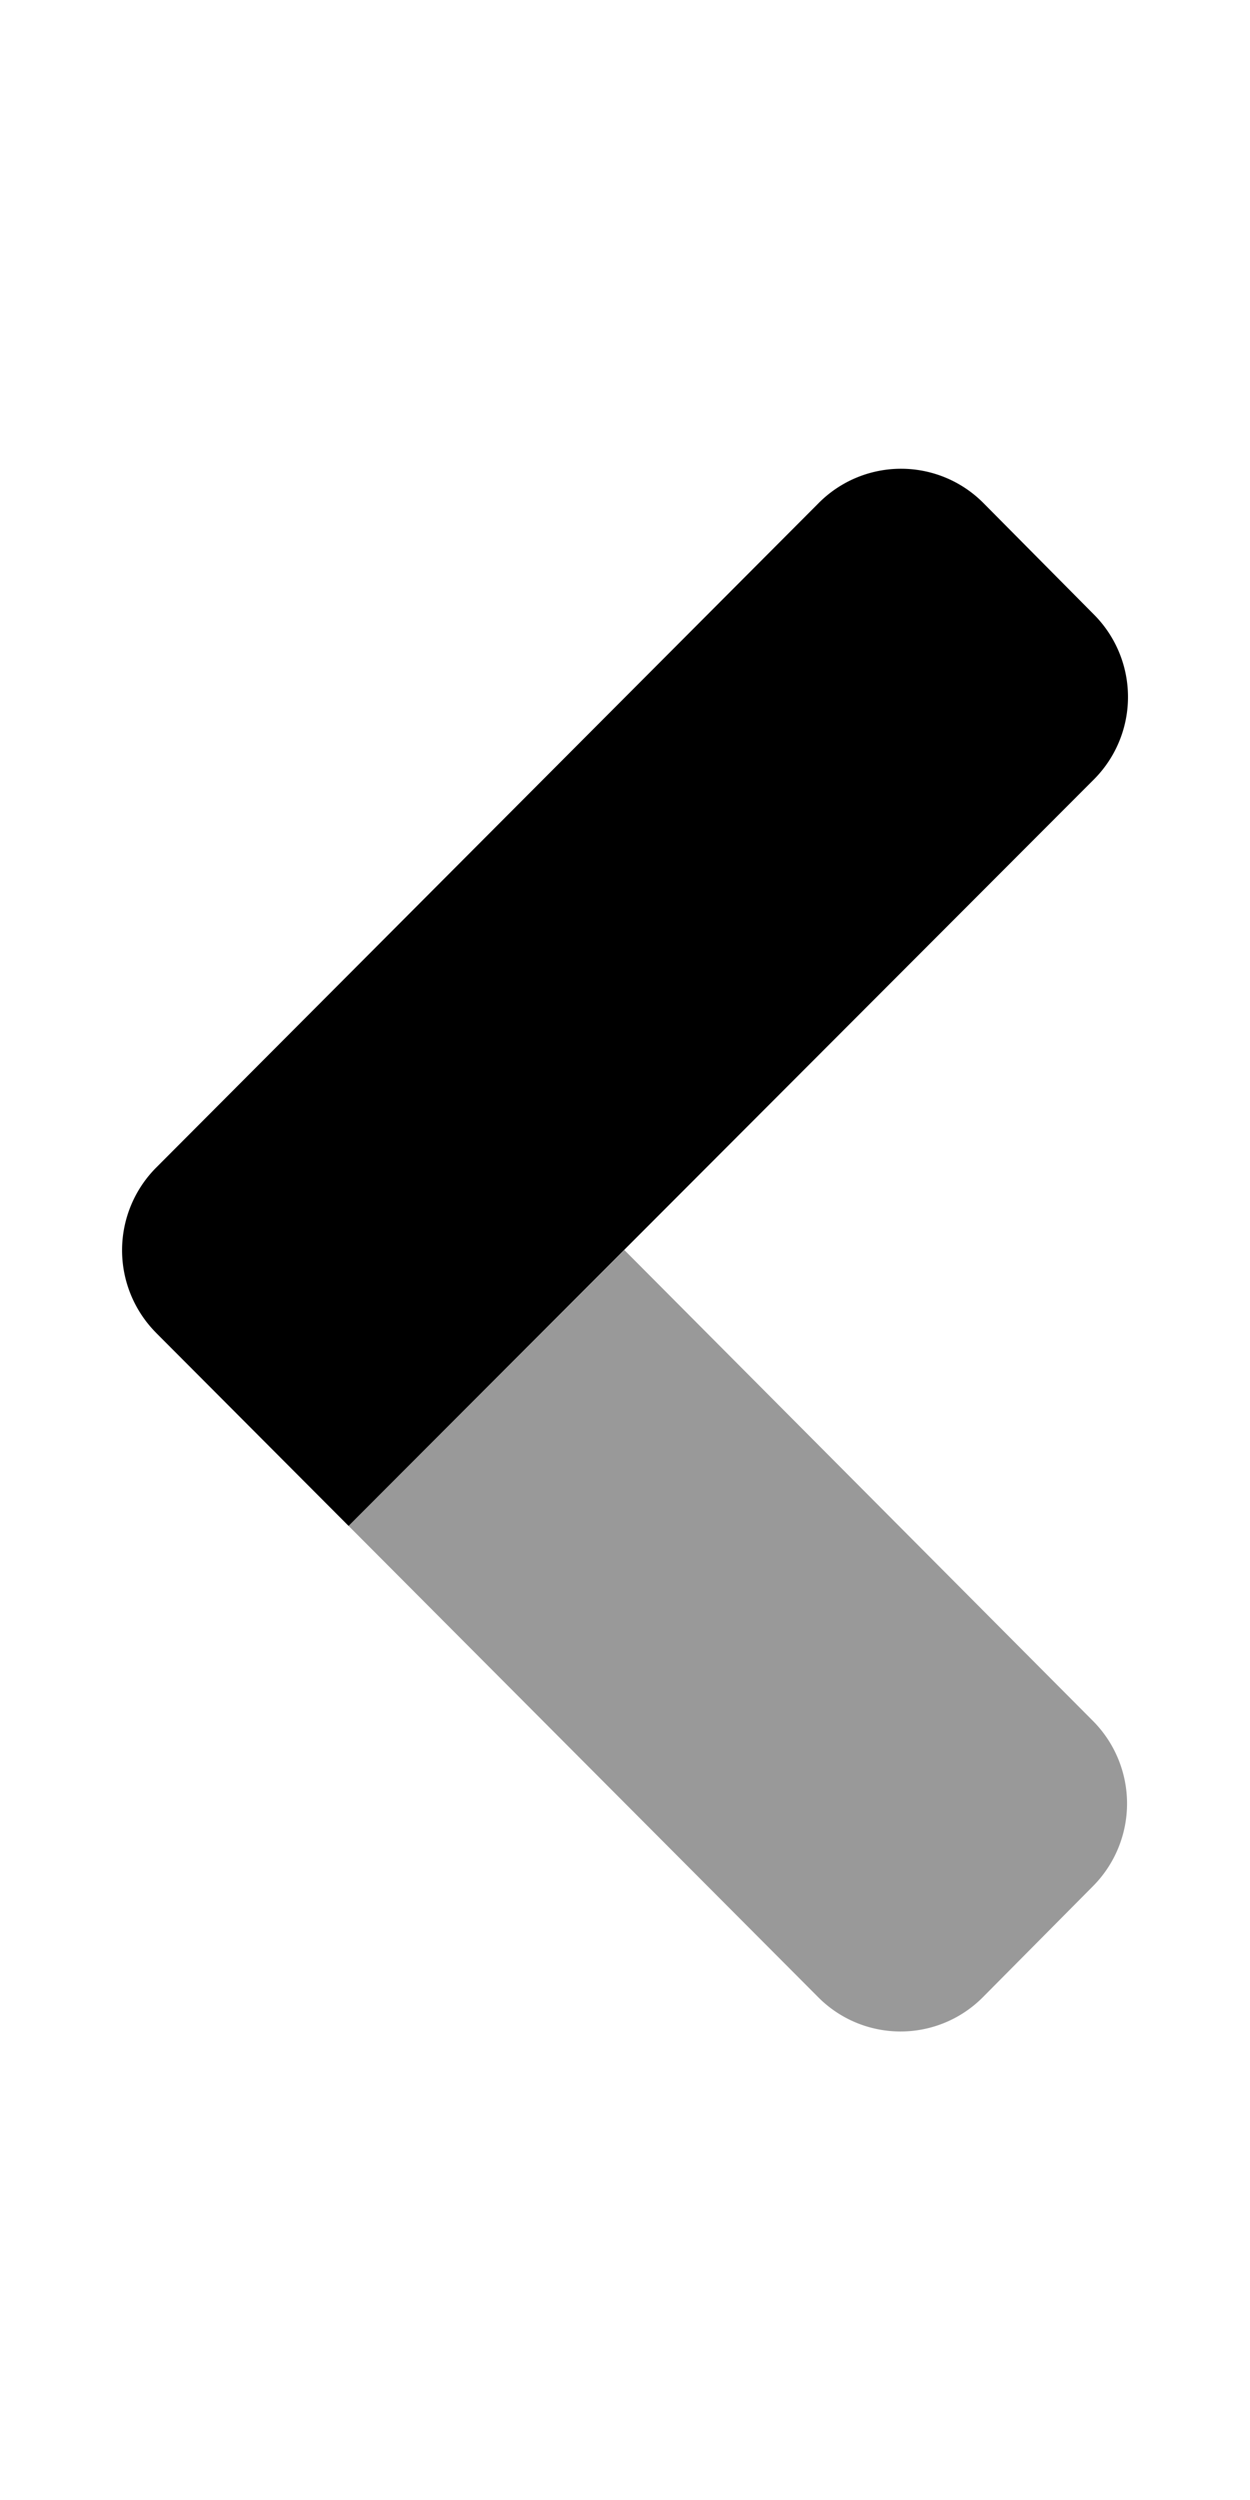 <svg xmlns="http://www.w3.org/2000/svg" viewBox="0 0 256 512"><defs><style>.fa-secondary{opacity:.4}</style></defs><path d="M223.83 352.44a24 24 0 0 1 0 33.86L201.32 409l-.18.18a23.76 23.76 0 0 1-33.6-.18l-96.15-96.5 56.47-56.5z" class="fa-secondary"/><path d="M167.81 102.87l-.17.18L32.11 239a24 24 0 0 0-.17 33.93l.06.07 39.39 39.51L224 159.66a23.92 23.92 0 0 0 0-33.84l-22.54-22.74a23.77 23.77 0 0 0-33.62-.23z" class="fa-primary"/></svg>